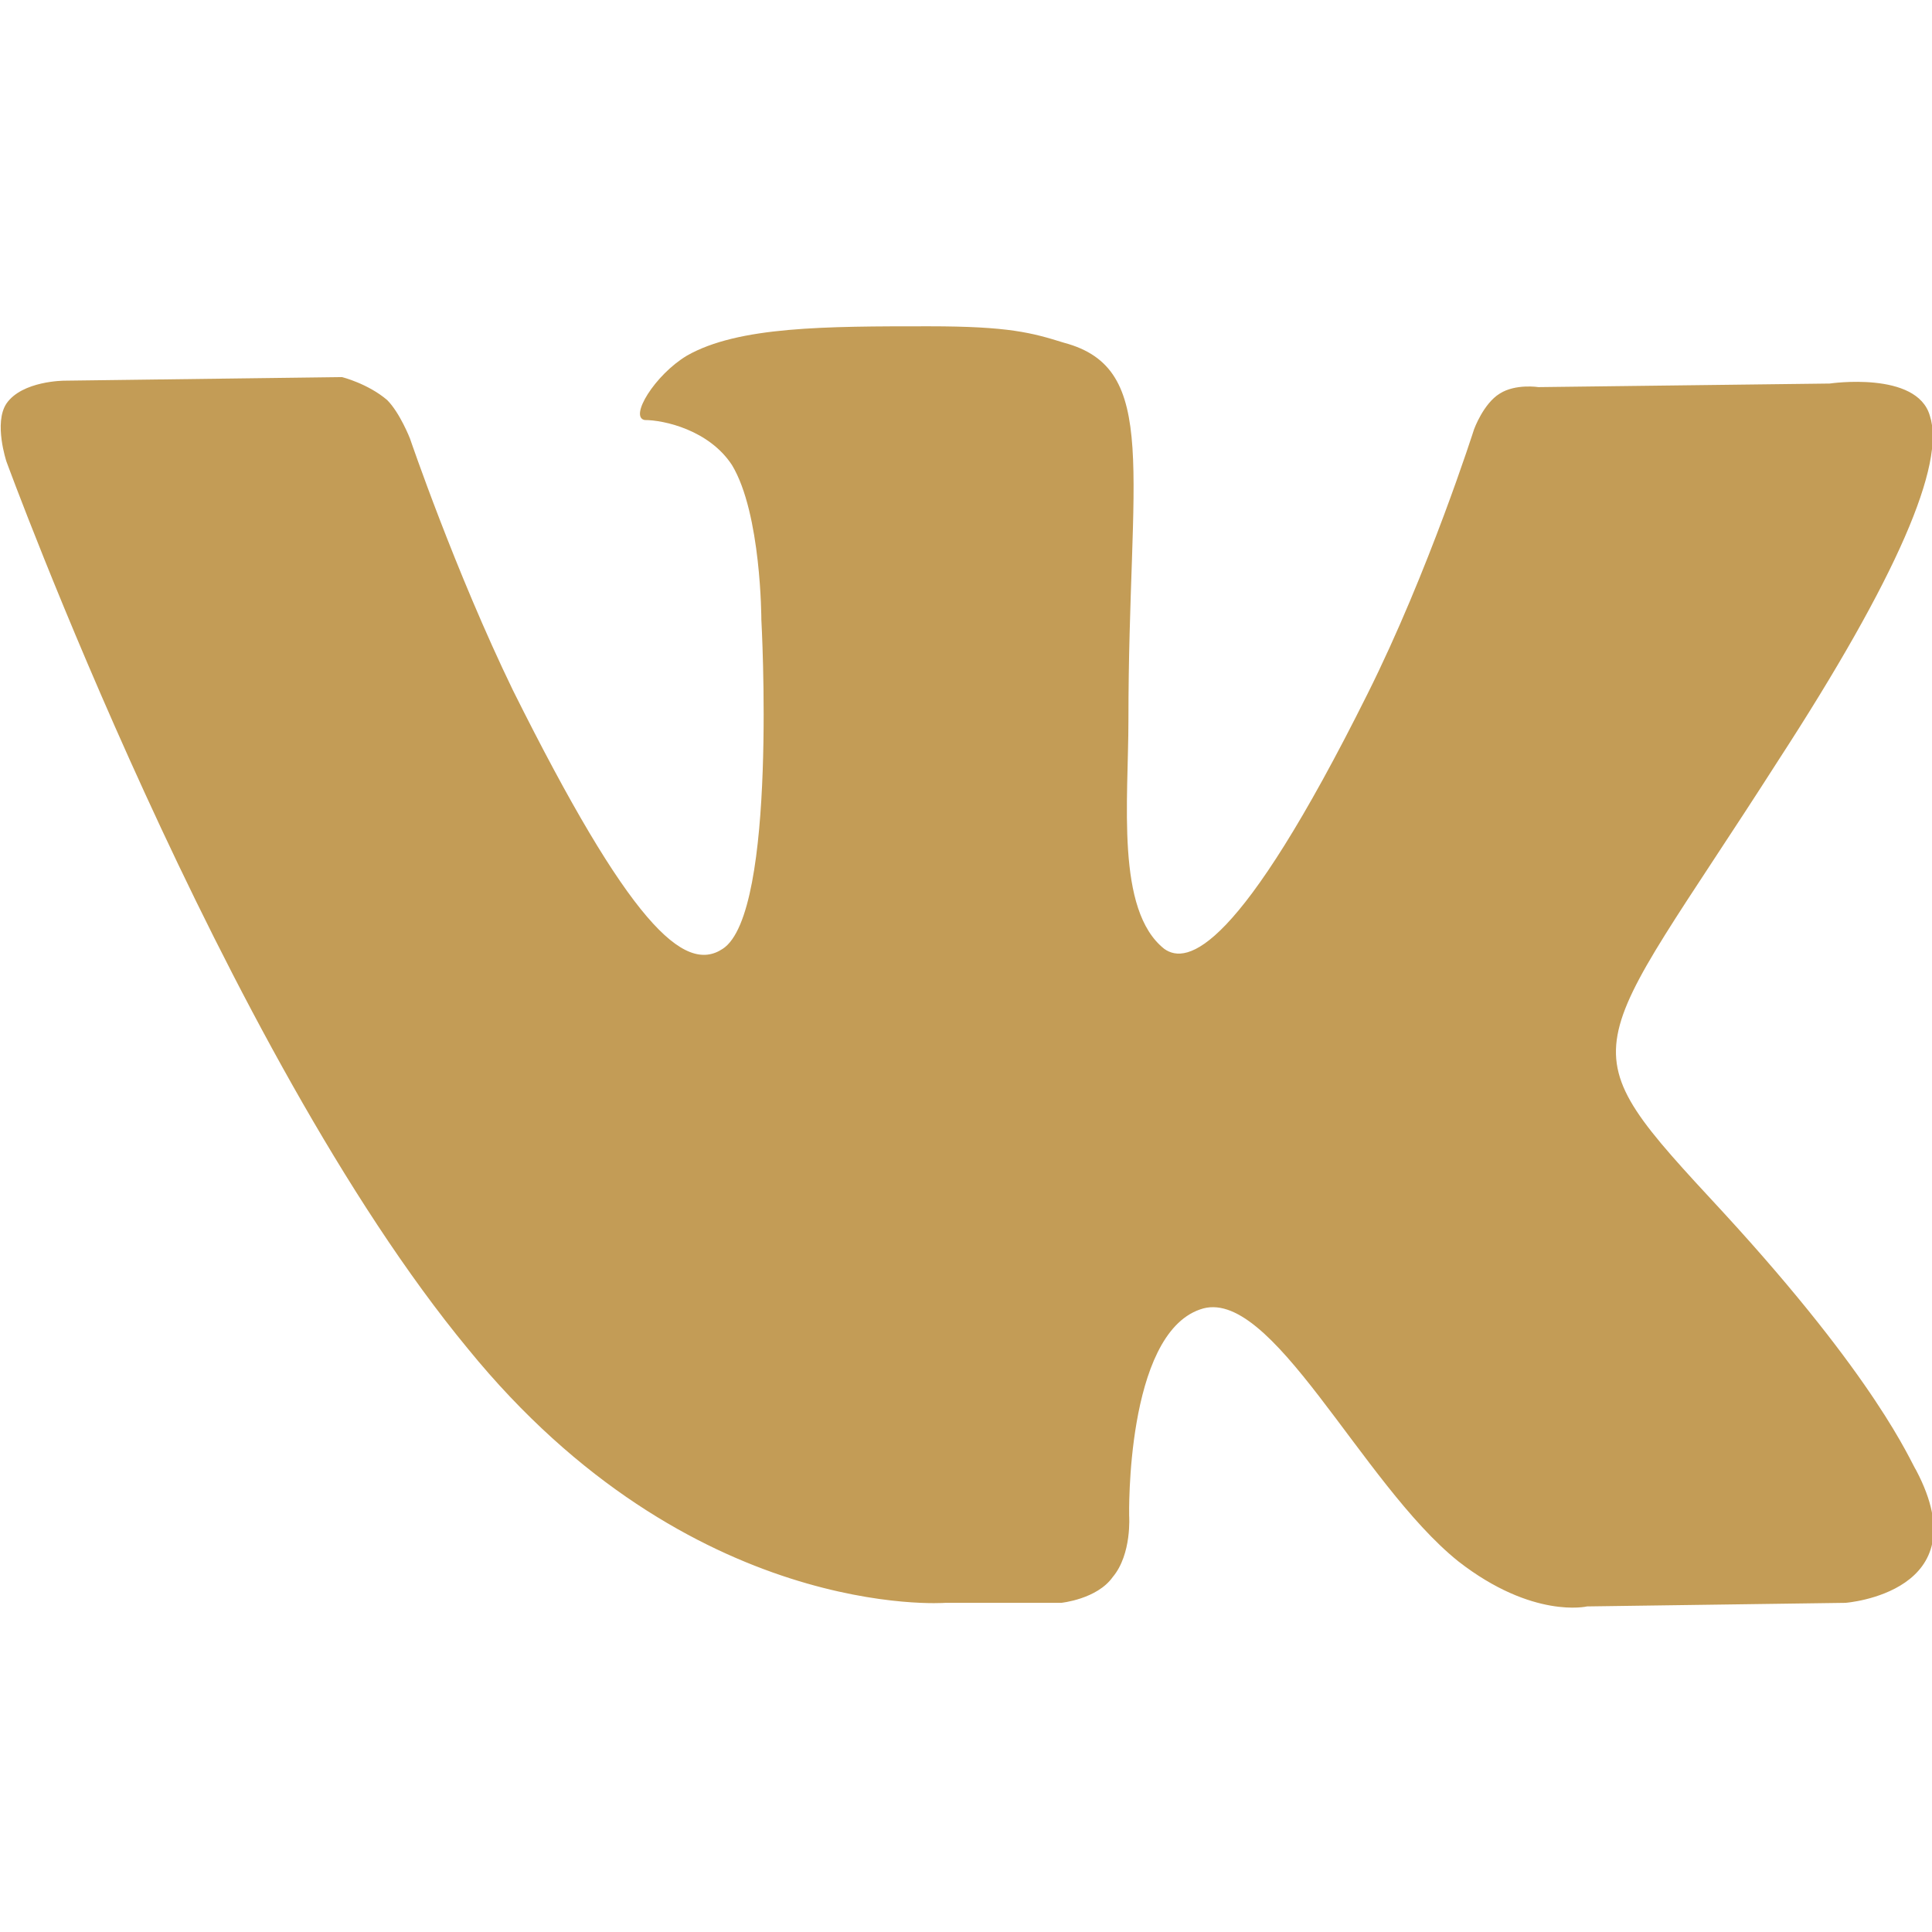 <?xml version="1.0" encoding="utf-8"?>
<!-- Generator: Adobe Illustrator 24.3.0, SVG Export Plug-In . SVG Version: 6.00 Build 0)  -->
<svg version="1.1" id="Слой_1" xmlns="http://www.w3.org/2000/svg" xmlns:xlink="http://www.w3.org/1999/xlink" x="0px" y="0px"
	 viewBox="0 0 270 270" style="enable-background:new 0 0 270 270;" xml:space="preserve">
<style type="text/css">
	.st0{fill:#c39c56;}
</style>
<path class="st0" d="M132.1,224h16.2c0,0,5-0.5,7.2-3.6c2.7-3.2,2.3-8.6,2.3-8.6s-0.5-25.2,9.9-28.8c9.9-3.6,22.5,24.3,36.1,35.2
	c10.4,8.1,18,6.3,18,6.3l36.1-0.5c0,0,18.9-1.4,9.9-18.5c-0.9-1.4-5.4-12.6-27-36.1c-22.5-24.3-19.4-20.7,7.7-63.1
	c16.7-25.7,23.4-41.5,21.2-48.2c-1.8-6.3-14-4.5-14-4.5L215,54.1c0,0-3.2-0.5-5.4,0.9c-2.3,1.4-3.6,5-3.6,5s-6.3,19.8-14.9,37
	c-18,36.1-25.2,37.9-28.4,35.6c-6.8-5.4-5-20.7-5-32c0-34.7,4.5-49.1-9-52.7c-4.5-1.4-7.7-2.3-18.9-2.3c-14.4,0-26.6,0-33.8,4.1
	c-4.5,2.7-8.1,8.6-5.9,9c2.7,0,9,1.4,12.2,6.3c4.1,6.8,4.1,21.6,4.1,21.6s2.3,41-5.4,46c-5.4,3.6-13.1-3.6-29.3-36.1
	c-8.1-16.7-14.4-35.2-14.4-35.2s-1.4-3.6-3.2-5.4c-2.7-2.3-6.3-3.2-6.3-3.2L9,53.2c0,0-5.9,0-8.1,3.2c-1.8,2.7,0,8.1,0,8.1
	s30.2,82.5,64.5,124C96.5,226.7,132.1,224,132.1,224L132.1,224z"/>
</svg>
